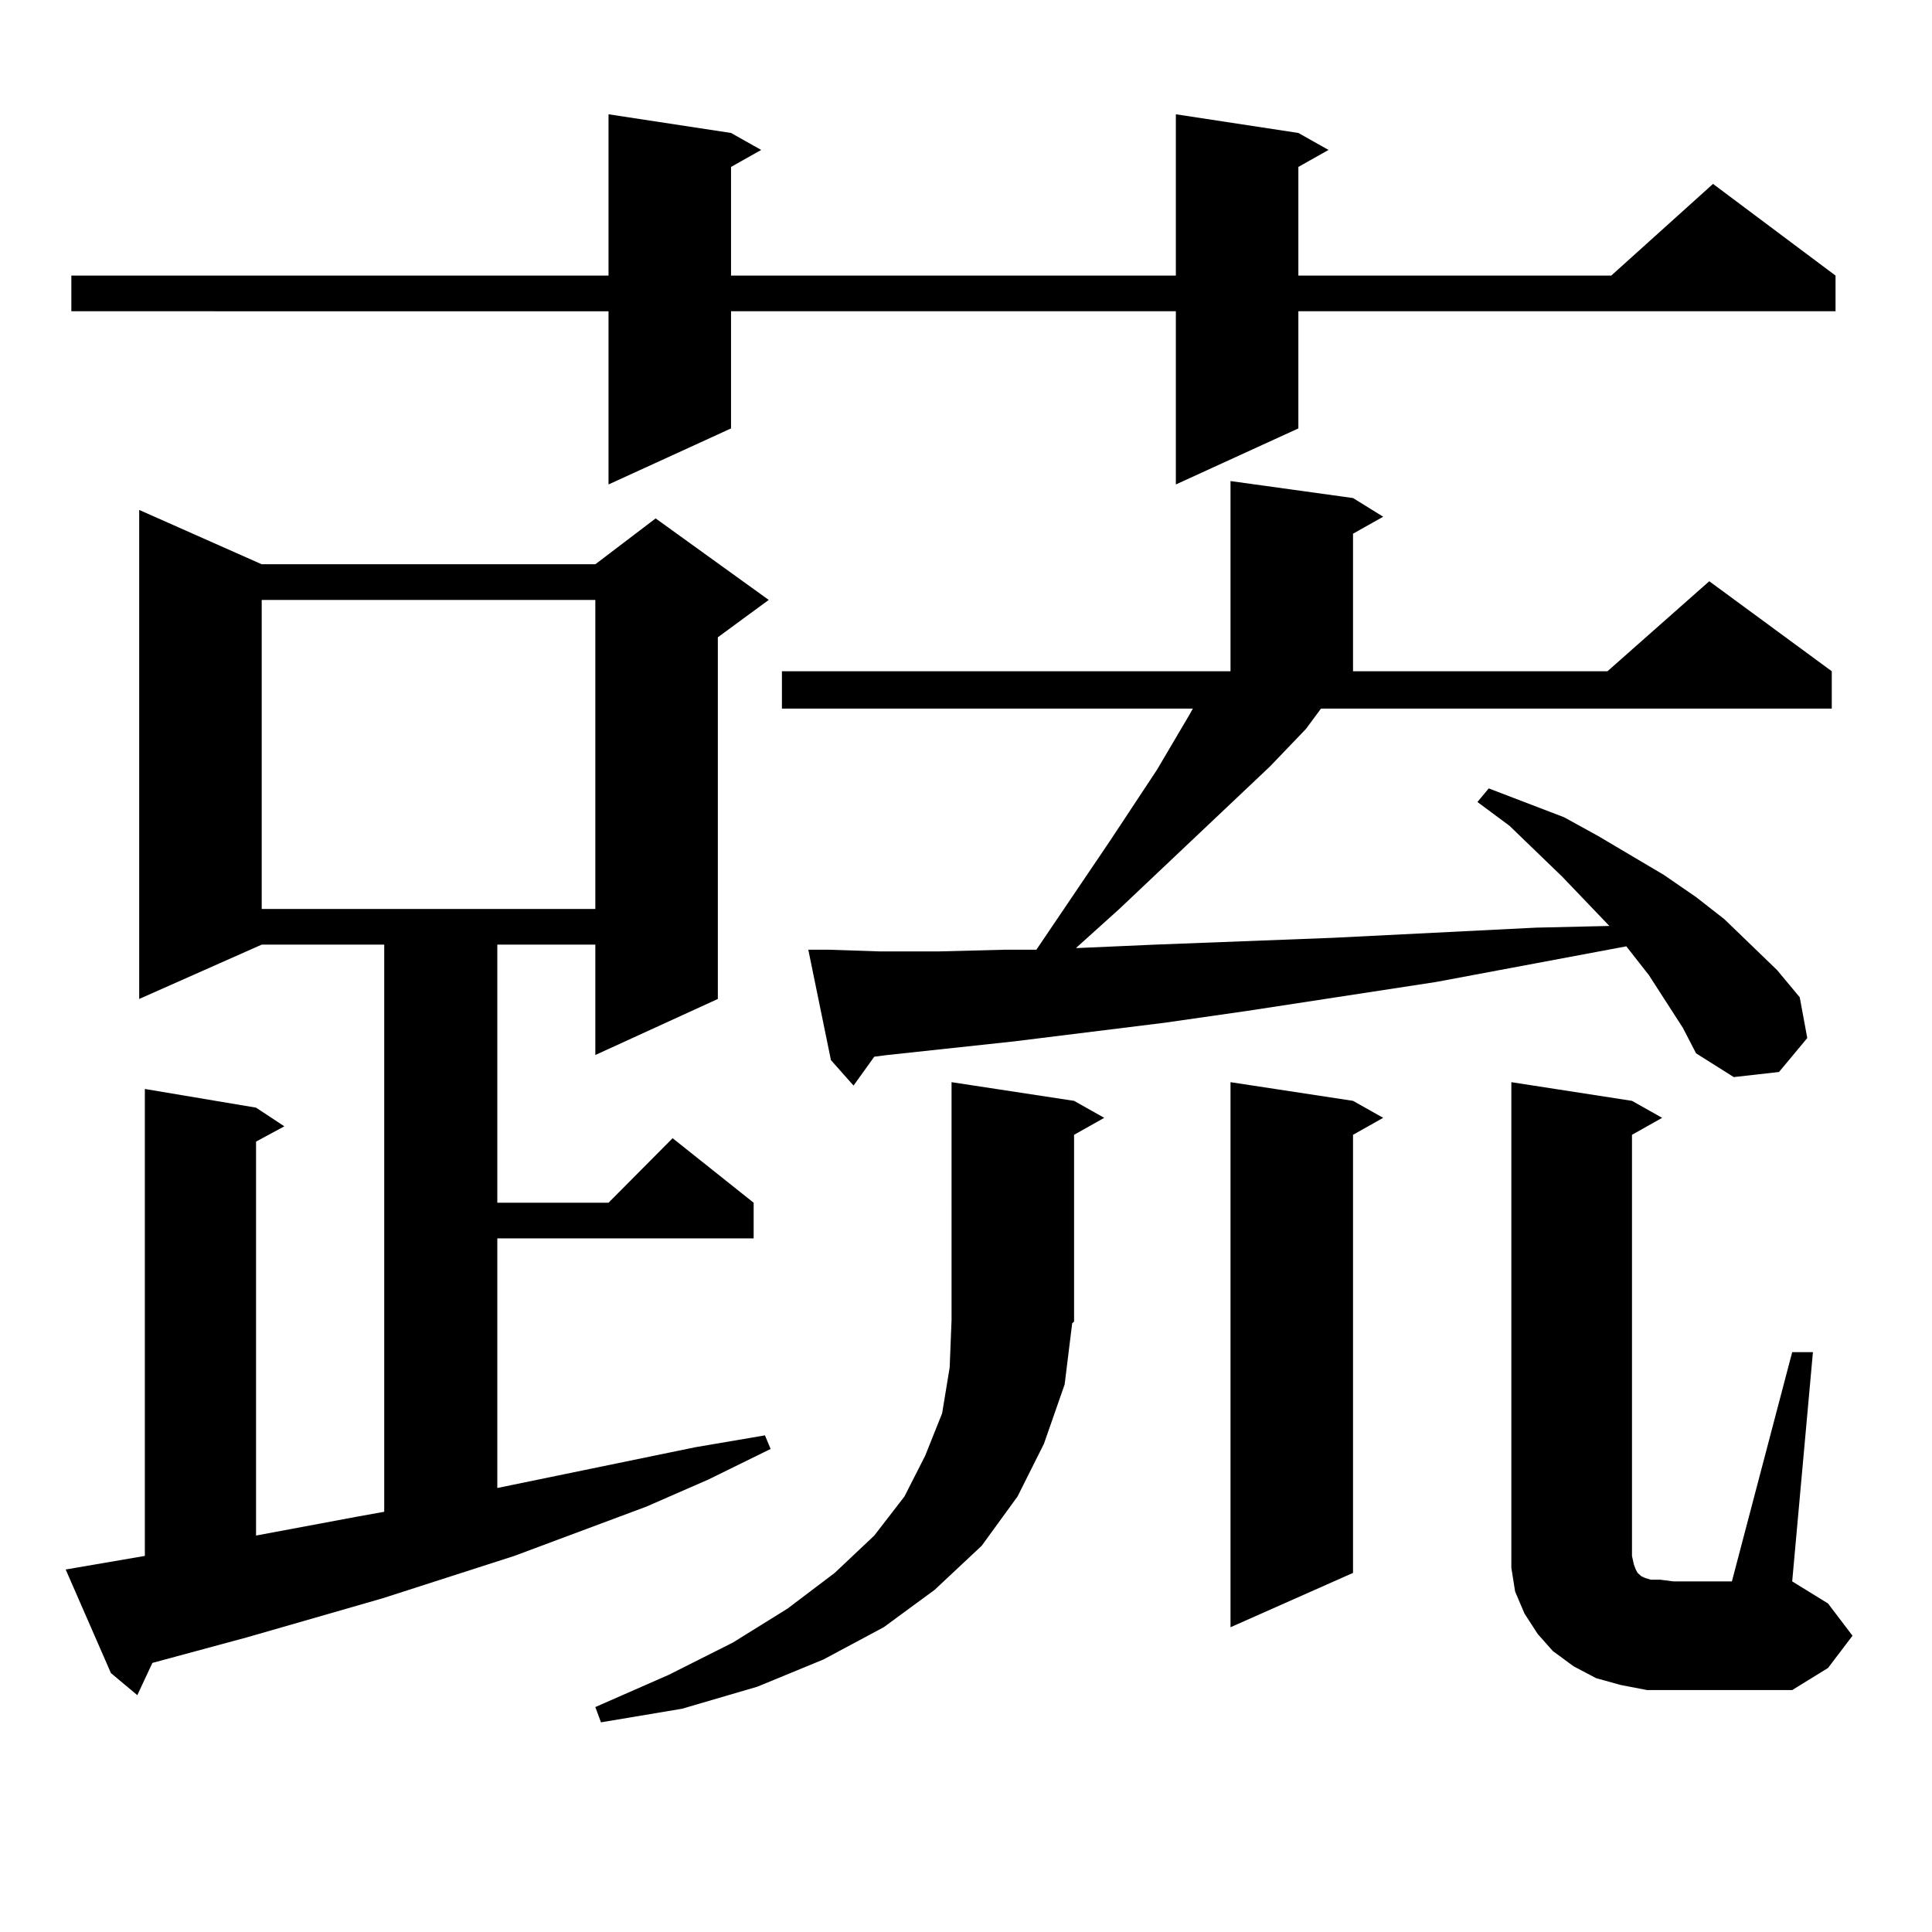 <?xml version="1.0" encoding="utf-8"?>
<!-- Generator: Adobe Illustrator 16.0.0, SVG Export Plug-In . SVG Version: 6.00 Build 0)  -->
<!DOCTYPE svg PUBLIC "-//W3C//DTD SVG 1.1//EN" "http://www.w3.org/Graphics/SVG/1.1/DTD/svg11.dtd">
<svg version="1.1" id="图层_1" xmlns="http://www.w3.org/2000/svg" xmlns:xlink="http://www.w3.org/1999/xlink" x="0px" y="0px"
	 width="1000px" height="1000px" viewBox="0 0 1000 1000" enable-background="new 0 0 1000 1000" xml:space="preserve">
<path d="M33.999,812.375l40.975-7.031V563.645l57.56,9.668l14.634,9.668l-14.634,7.91v203.906l51.706-9.668l14.634-2.637V488.938
	H135.46l-63.413,28.125V263.938l63.413,28.125h172.679l31.219-23.73l58.535,42.188l-26.341,19.336v187.207l-63.413,29.004v-57.129
	h-50.73v133.594h57.56l33.17-33.398l41.95,33.398v18.457h-132.68v129.199l102.437-21.094l36.097-6.152l2.927,7.031l-32.194,15.82
	l-32.194,14.063l-68.291,25.488l-68.291,21.973l-70.242,20.215l-48.779,13.184l-7.805,16.699l-13.658-11.426L33.999,812.375z
	 M672.032,68.82l15.609,8.789l-15.609,8.789v56.25h161.947l52.682-47.461l63.413,47.461v18.457H672.032v60.645l-63.413,29.004
	v-89.648H378.381v60.645l-63.413,29.004v-89.648H36.926v-18.457h278.042V59.152l63.413,9.668l15.609,8.789l-15.609,8.789v56.25
	h230.238V59.152L672.032,68.82z M135.46,310.52V470.48h172.679V310.52H135.46z M551.06,716.574l-10.731,30.762l-13.658,27.246
	l-18.536,25.488l-24.39,22.852l-26.341,19.336l-31.219,16.699l-34.146,14.063l-39.023,11.426l-41.95,7.031l-2.927-7.91
	l38.048-16.699l33.17-16.699l28.292-17.578l24.39-18.457l20.487-19.336l15.609-20.215l10.731-21.094l8.78-21.973l3.902-23.73
	l0.976-24.609V560.129l63.413,9.668l15.609,8.789l-15.609,8.789v96.68l-0.976,0.879L551.06,716.574z M683.739,366.77l-7.805,10.547
	l-18.536,19.336l-78.047,73.828l-22.438,20.215h0.976l39.999-1.758l91.705-3.516l105.363-5.273l38.048-0.879l-24.39-25.488
	l-27.316-26.367l-16.585-12.305l5.854-7.031l39.023,14.941l17.561,9.668l34.146,20.215l16.585,11.426l14.634,11.426l13.658,13.184
	l13.658,13.184l11.707,14.063l3.902,21.094l-14.634,17.578l-23.414,2.637l-19.512-12.305l-6.829-13.184l-17.561-27.246
	l-11.707-14.941l-98.534,18.457l-97.559,14.941l-42.926,6.152l-78.047,9.668l-65.364,7.031l-6.829,0.879l-10.731,14.941
	l-11.707-13.184l-11.707-57.129h10.731l26.341,0.879h30.243l34.146-0.879h16.585l38.048-56.25l24.39-36.914l16.585-28.125
	l1.951-3.516H404.722v-19.336h232.189v-98.438l63.413,8.789l15.609,9.668l-15.609,8.789v71.191h131.704l52.682-46.582l63.413,46.582
	v19.336H683.739z M700.324,569.797l15.609,8.789l-15.609,8.789v226.758l-63.413,28.125V560.129L700.324,569.797z M927.636,699.875
	h10.731l-10.731,118.652l18.536,11.426l12.683,16.699l-12.683,16.699l-18.536,11.426h-61.462h-13.658l-13.658-2.637l-12.683-3.516
	l-11.707-6.152l-10.731-7.91l-7.805-8.789l-6.829-10.547l-4.878-11.426l-1.951-12.305v-12.305V560.129l62.438,9.668l15.609,8.789
	l-15.609,8.789v217.969l0.976,4.395l0.976,2.637l0.976,1.758l0.976,0.879l0.976,0.879l1.951,0.879l2.927,0.879h4.878l6.829,0.879
	h30.243L927.636,699.875z"/>
</svg>
